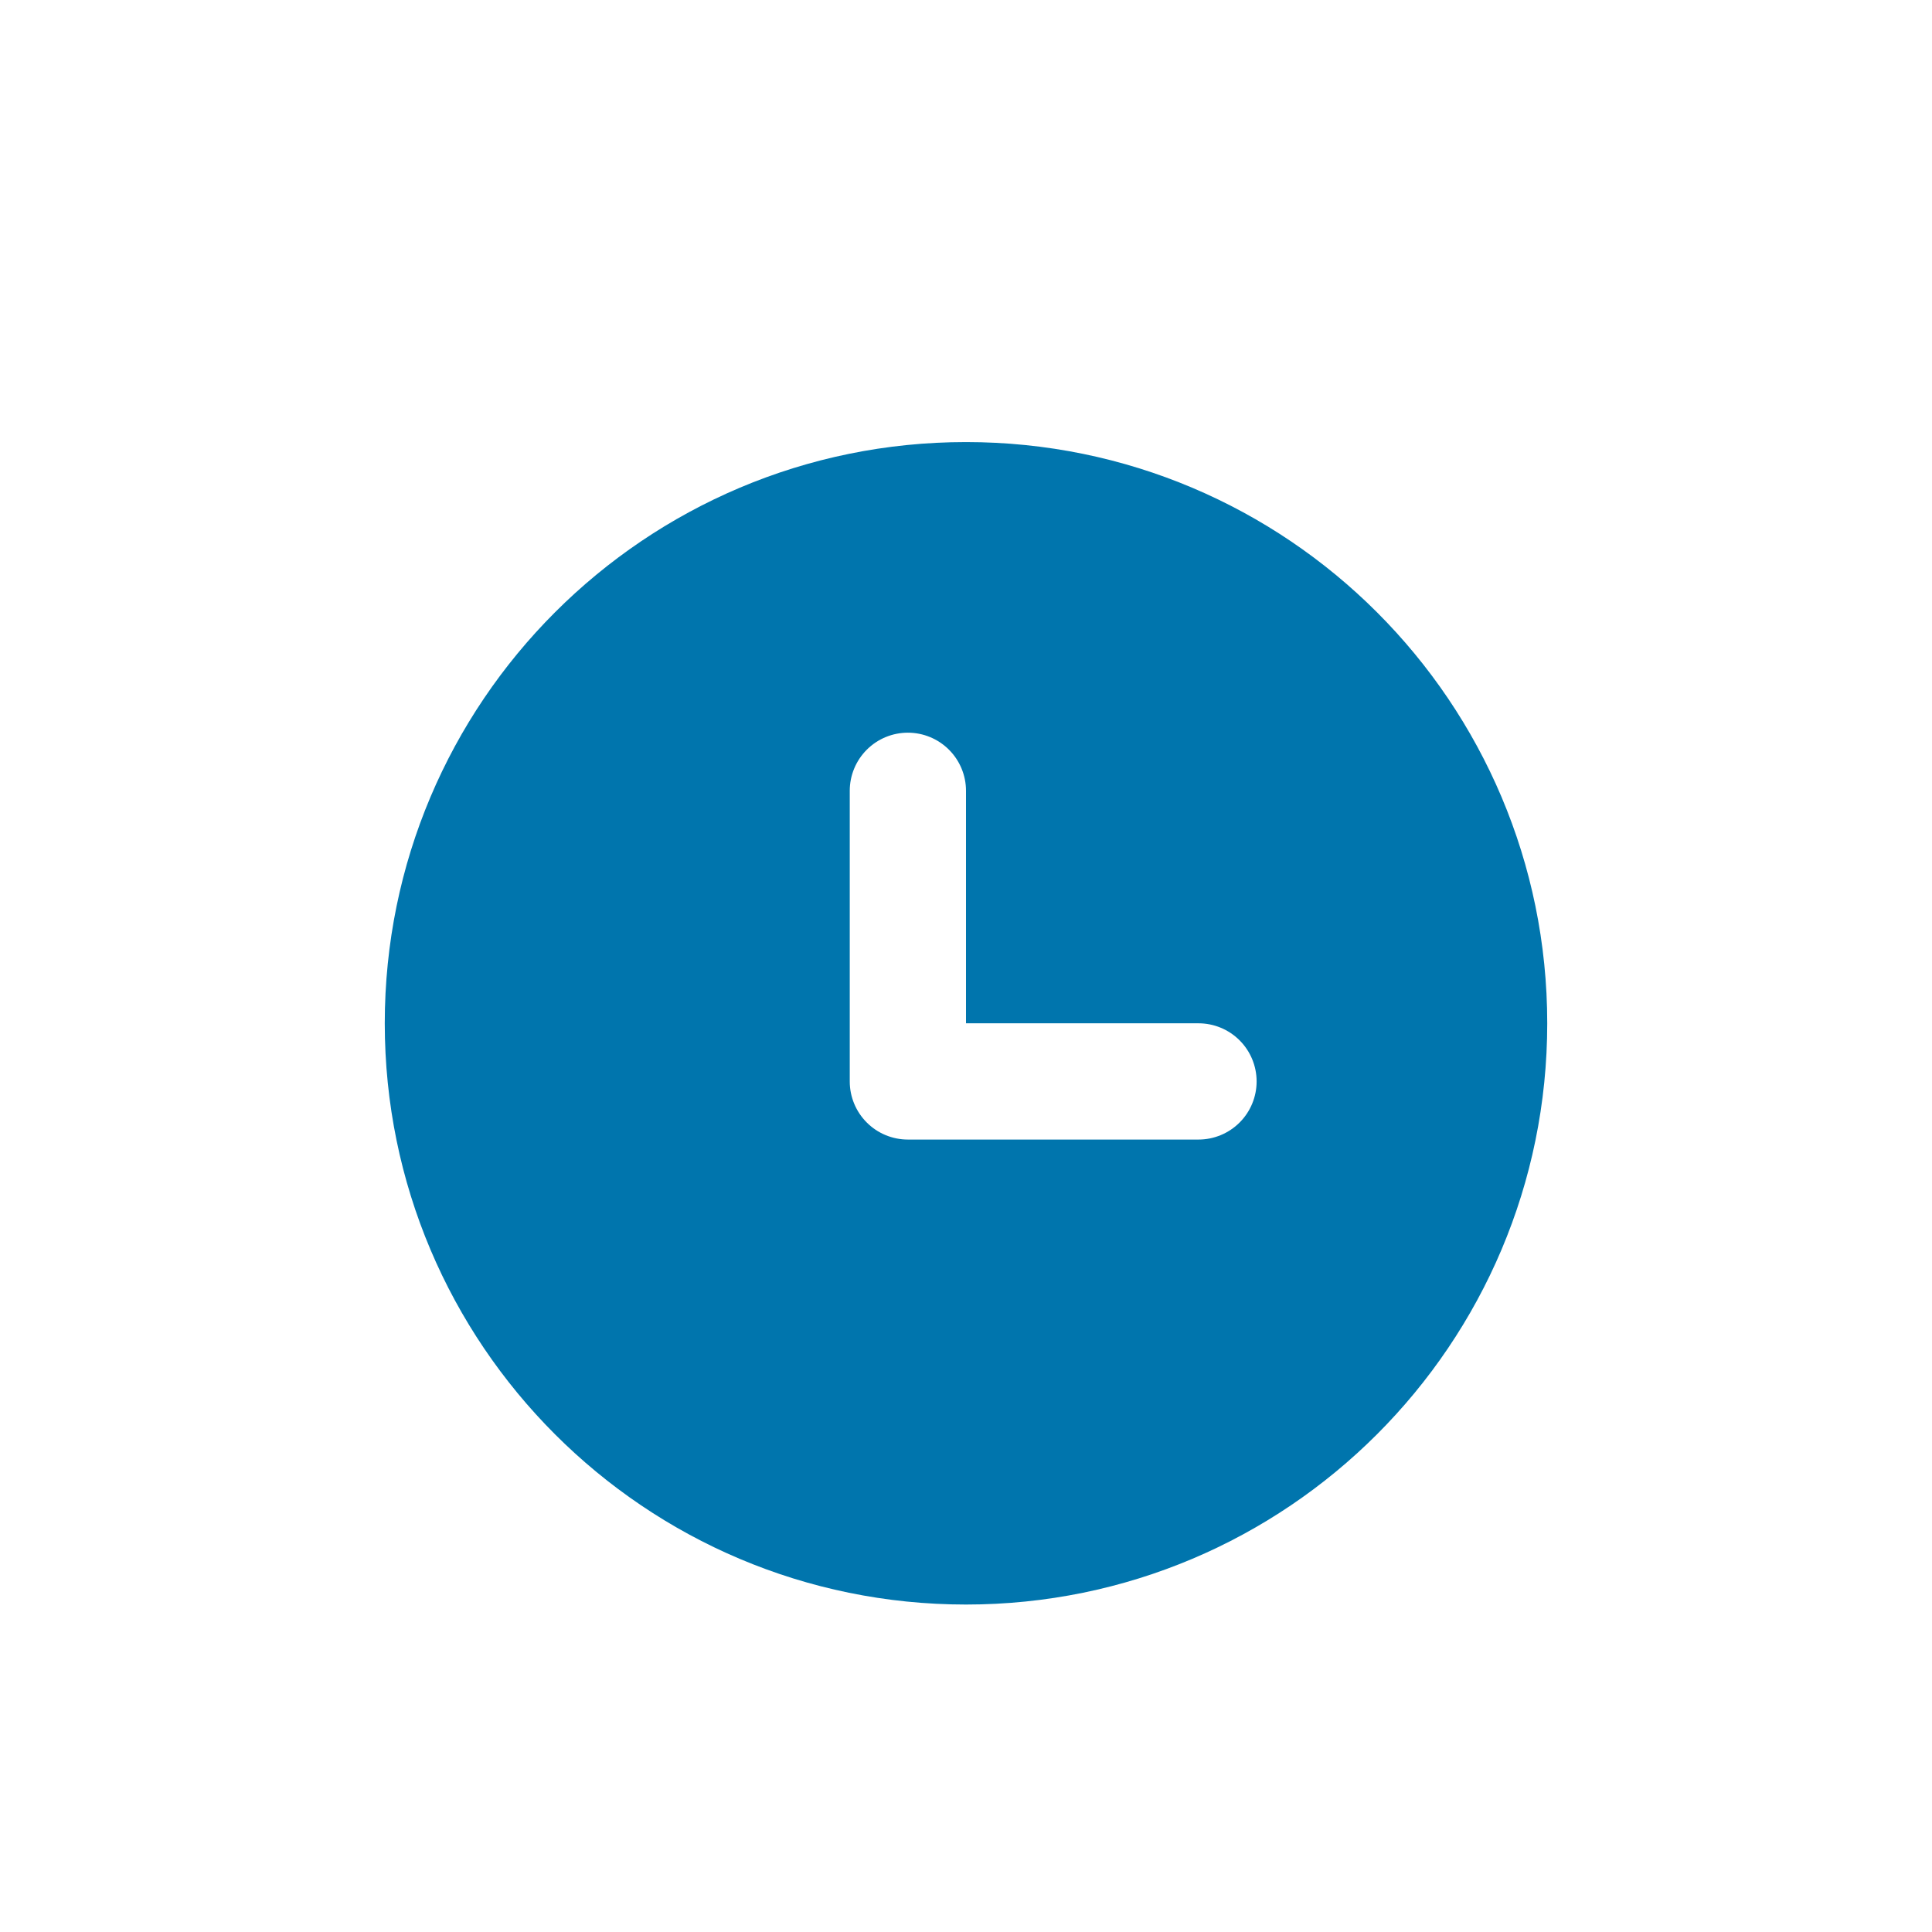 <svg width="118" height="118" viewBox="0 0 118 118" fill="none" xmlns="http://www.w3.org/2000/svg">
<path fill-rule="evenodd" clip-rule="evenodd" d="M23.5 62.5C23.5 42.893 39.393 27 59 27C78.607 27 94.5 42.893 94.5 62.5C94.5 82.107 78.607 98 59 98C39.393 98 23.5 82.107 23.5 62.5ZM59 48.3C59 47.358 58.626 46.456 57.96 45.79C57.294 45.124 56.392 44.75 55.45 44.75C54.508 44.75 53.605 45.124 52.94 45.79C52.274 46.456 51.9 47.358 51.9 48.3V66.05C51.9 66.992 52.274 67.894 52.94 68.56C53.605 69.226 54.508 69.6 55.45 69.6H73.2C74.141 69.6 75.044 69.226 75.71 68.56C76.376 67.894 76.75 66.992 76.75 66.05C76.75 65.109 76.376 64.206 75.71 63.54C75.044 62.874 74.141 62.5 73.2 62.5H59V48.3Z" fill="#0075AD"/>
</svg>
